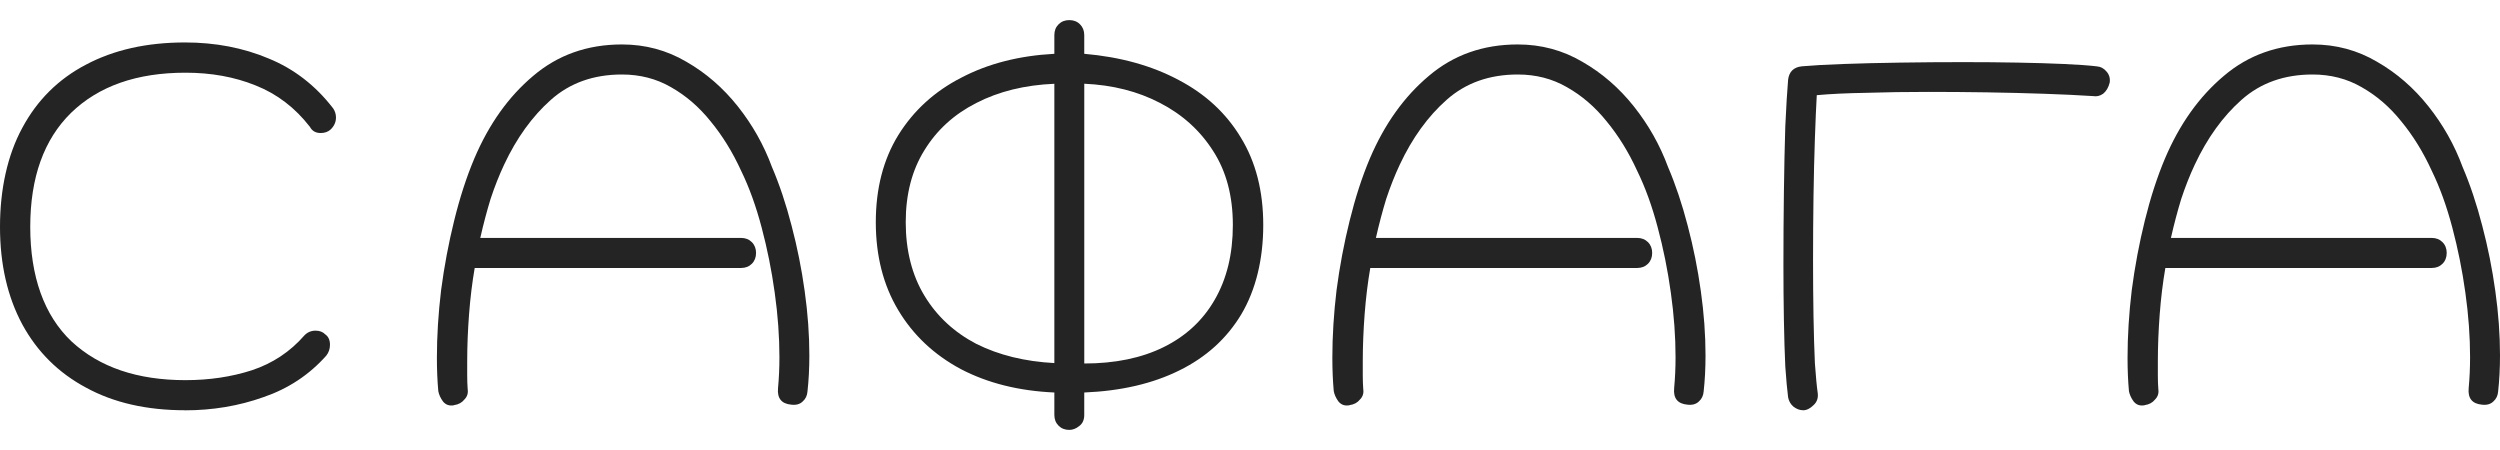 <?xml version="1.0" encoding="UTF-8"?> <svg xmlns="http://www.w3.org/2000/svg" width="100" height="18" viewBox="0 0 100 18" fill="none"><path d="M85.793 16.208C85.606 16.246 85.456 16.196 85.345 16.058C85.245 15.921 85.183 15.782 85.158 15.645C85.12 15.231 85.102 14.786 85.102 14.31C85.102 13.446 85.158 12.544 85.27 11.606C85.395 10.654 85.57 9.727 85.793 8.824C86.018 7.91 86.286 7.084 86.597 6.345C87.182 4.966 87.967 3.865 88.952 3.037C89.937 2.198 91.121 1.778 92.504 1.778C93.439 1.778 94.299 2.009 95.084 2.472C95.869 2.923 96.554 3.518 97.141 4.258C97.726 4.996 98.182 5.804 98.505 6.682C98.805 7.382 99.067 8.166 99.29 9.03C99.515 9.883 99.69 10.752 99.813 11.642C99.938 12.531 100 13.388 100 14.215C100 14.465 99.994 14.716 99.981 14.966C99.969 15.203 99.95 15.436 99.925 15.66C99.913 15.823 99.85 15.955 99.738 16.055C99.626 16.168 99.47 16.211 99.271 16.186C98.884 16.149 98.71 15.929 98.747 15.529C98.784 15.128 98.803 14.715 98.803 14.29C98.803 13.463 98.741 12.606 98.616 11.716C98.491 10.814 98.316 9.944 98.093 9.105C97.868 8.253 97.595 7.496 97.27 6.831C96.933 6.093 96.529 5.435 96.055 4.859C95.594 4.283 95.064 3.825 94.466 3.487C93.881 3.148 93.225 2.98 92.502 2.98C91.368 2.98 90.421 3.318 89.66 3.994C88.913 4.657 88.29 5.522 87.791 6.586C87.591 7.012 87.41 7.47 87.249 7.958C87.099 8.447 86.962 8.967 86.837 9.517H97.27C97.445 9.517 97.589 9.574 97.7 9.686C97.812 9.798 97.868 9.944 97.868 10.118C97.868 10.293 97.812 10.438 97.7 10.551C97.587 10.663 97.444 10.719 97.27 10.719H86.614C86.514 11.295 86.439 11.909 86.389 12.561C86.339 13.212 86.314 13.845 86.314 14.459V15.022C86.314 15.209 86.32 15.392 86.333 15.567C86.358 15.729 86.314 15.868 86.202 15.98C86.102 16.105 85.965 16.18 85.79 16.205L85.793 16.208Z" fill="#242424"></path><path d="M72.127 16.41C71.989 16.41 71.857 16.36 71.732 16.261C71.619 16.161 71.551 16.038 71.524 15.89C71.487 15.604 71.449 15.195 71.412 14.663C71.387 14.129 71.368 13.51 71.356 12.804C71.343 12.097 71.337 11.361 71.337 10.591C71.337 9.625 71.343 8.658 71.356 7.691C71.368 6.725 71.387 5.845 71.412 5.051C71.449 4.245 71.487 3.626 71.524 3.192C71.562 2.87 71.744 2.689 72.069 2.653C72.483 2.616 73.035 2.585 73.723 2.56C74.413 2.535 75.178 2.516 76.017 2.504C76.857 2.491 77.697 2.485 78.538 2.485C79.29 2.485 80.011 2.491 80.701 2.504C81.391 2.516 82.011 2.535 82.563 2.56C83.116 2.585 83.548 2.616 83.862 2.653C84.026 2.666 84.157 2.735 84.257 2.858C84.369 2.981 84.413 3.131 84.388 3.304C84.338 3.502 84.25 3.651 84.124 3.751C83.999 3.838 83.866 3.868 83.729 3.844C83.152 3.807 82.501 3.776 81.773 3.751C81.046 3.726 80.281 3.707 79.479 3.694C78.689 3.682 77.906 3.676 77.129 3.676C76.252 3.676 75.423 3.688 74.646 3.713C73.868 3.726 73.21 3.757 72.671 3.807C72.646 4.241 72.621 4.817 72.596 5.536C72.571 6.243 72.553 7.017 72.54 7.86C72.528 8.703 72.522 9.552 72.522 10.407C72.522 11.187 72.528 11.938 72.54 12.656C72.553 13.363 72.571 13.989 72.596 14.534C72.634 15.066 72.671 15.464 72.709 15.723C72.734 15.921 72.678 16.082 72.54 16.207C72.403 16.343 72.264 16.411 72.127 16.411V16.41Z" fill="#242424"></path><path d="M53.987 16.208C53.8 16.246 53.65 16.196 53.537 16.058C53.438 15.921 53.375 15.782 53.35 15.645C53.313 15.231 53.294 14.786 53.294 14.31C53.294 13.446 53.35 12.544 53.462 11.606C53.587 10.654 53.762 9.727 53.987 8.824C54.212 7.91 54.48 7.084 54.792 6.345C55.379 4.966 56.166 3.865 57.152 3.037C58.138 2.198 59.325 1.778 60.711 1.778C61.647 1.778 62.508 2.009 63.295 2.472C64.082 2.923 64.768 3.518 65.355 4.258C65.942 4.996 66.398 5.804 66.722 6.682C67.022 7.382 67.284 8.166 67.509 9.03C67.734 9.883 67.909 10.752 68.033 11.642C68.158 12.531 68.221 13.388 68.221 14.215C68.221 14.465 68.214 14.716 68.202 14.966C68.189 15.203 68.171 15.436 68.146 15.66C68.133 15.823 68.071 15.955 67.959 16.055C67.846 16.168 67.69 16.211 67.49 16.186C67.103 16.149 66.928 15.929 66.966 15.529C67.003 15.128 67.022 14.715 67.022 14.29C67.022 13.463 66.96 12.606 66.835 11.716C66.71 10.814 66.535 9.944 66.31 9.105C66.086 8.253 65.811 7.496 65.486 6.831C65.149 6.093 64.743 5.435 64.269 4.859C63.807 4.283 63.276 3.825 62.677 3.487C62.09 3.148 61.435 2.98 60.711 2.98C59.574 2.98 58.625 3.318 57.864 3.994C57.115 4.657 56.49 5.522 55.991 6.586C55.791 7.012 55.61 7.47 55.448 7.958C55.298 8.447 55.161 8.967 55.036 9.517H65.488C65.663 9.517 65.806 9.574 65.919 9.686C66.031 9.798 66.087 9.944 66.087 10.118C66.087 10.293 66.031 10.438 65.919 10.551C65.806 10.663 65.663 10.719 65.488 10.719H54.811C54.711 11.295 54.636 11.909 54.586 12.561C54.536 13.212 54.511 13.845 54.511 14.459V15.022C54.511 15.209 54.518 15.392 54.53 15.567C54.555 15.729 54.511 15.868 54.399 15.98C54.299 16.105 54.162 16.18 53.987 16.205V16.208Z" fill="#242424"></path><path d="M42.772 17.196C42.597 17.196 42.455 17.14 42.343 17.028C42.23 16.915 42.174 16.772 42.174 16.597V15.7C40.754 15.637 39.507 15.325 38.435 14.765C37.362 14.19 36.527 13.405 35.93 12.406C35.332 11.409 35.032 10.235 35.032 8.888C35.032 7.542 35.332 6.38 35.93 5.408C36.54 4.423 37.381 3.655 38.453 3.106C39.526 2.544 40.765 2.227 42.174 2.152V1.403C42.174 1.228 42.23 1.085 42.343 0.973C42.455 0.86 42.599 0.804 42.772 0.804C42.945 0.804 43.09 0.86 43.201 0.973C43.312 1.085 43.37 1.228 43.37 1.403V2.152C44.815 2.277 46.074 2.627 47.147 3.2C48.219 3.762 49.047 4.528 49.633 5.502C50.23 6.474 50.53 7.641 50.53 9.001C50.53 10.36 50.237 11.588 49.651 12.575C49.066 13.547 48.237 14.296 47.165 14.821C46.105 15.345 44.841 15.639 43.37 15.7V16.597C43.37 16.797 43.301 16.947 43.164 17.046C43.039 17.146 42.908 17.196 42.77 17.196H42.772ZM42.174 14.521V3.351C40.989 3.401 39.95 3.657 39.053 4.119C38.168 4.568 37.476 5.197 36.977 6.009C36.479 6.808 36.229 7.768 36.229 8.89C36.229 10.012 36.479 11.005 36.977 11.827C37.475 12.651 38.168 13.293 39.053 13.755C39.95 14.204 40.991 14.46 42.174 14.523V14.521ZM43.37 14.54C44.604 14.54 45.662 14.321 46.547 13.884C47.432 13.447 48.111 12.818 48.586 11.994C49.071 11.158 49.314 10.161 49.314 9.001C49.314 7.841 49.052 6.855 48.529 6.045C48.007 5.221 47.295 4.579 46.399 4.117C45.514 3.655 44.504 3.399 43.371 3.349V14.538L43.37 14.54Z" fill="#242424"></path><path d="M18.169 16.208C17.981 16.246 17.831 16.196 17.719 16.058C17.619 15.921 17.557 15.782 17.532 15.645C17.494 15.231 17.476 14.786 17.476 14.31C17.476 13.446 17.532 12.544 17.644 11.606C17.769 10.654 17.944 9.727 18.167 8.824C18.392 7.91 18.659 7.084 18.971 6.345C19.556 4.966 20.341 3.865 21.326 3.037C22.311 2.198 23.495 1.778 24.878 1.778C25.813 1.778 26.673 2.009 27.458 2.472C28.243 2.923 28.928 3.518 29.515 4.258C30.1 4.996 30.556 5.804 30.879 6.682C31.179 7.382 31.441 8.166 31.664 9.03C31.889 9.883 32.064 10.752 32.187 11.642C32.312 12.531 32.374 13.388 32.374 14.215C32.374 14.465 32.368 14.716 32.355 14.966C32.343 15.203 32.324 15.436 32.299 15.66C32.287 15.823 32.224 15.955 32.112 16.055C32 16.168 31.844 16.211 31.645 16.186C31.258 16.149 31.084 15.929 31.121 15.529C31.158 15.128 31.177 14.715 31.177 14.29C31.177 13.463 31.115 12.606 30.99 11.716C30.865 10.814 30.69 9.944 30.467 9.105C30.242 8.253 29.969 7.496 29.645 6.831C29.307 6.093 28.903 5.435 28.429 4.859C27.968 4.283 27.438 3.825 26.84 3.487C26.255 3.148 25.599 2.98 24.877 2.98C23.742 2.98 22.794 3.318 22.034 3.994C21.287 4.657 20.664 5.522 20.165 6.586C19.965 7.012 19.784 7.47 19.623 7.958C19.473 8.447 19.336 8.967 19.211 9.517H29.645C29.819 9.517 29.963 9.574 30.074 9.686C30.186 9.798 30.242 9.944 30.242 10.118C30.242 10.293 30.186 10.438 30.074 10.551C29.961 10.663 29.818 10.719 29.645 10.719H18.988C18.888 11.295 18.813 11.909 18.763 12.561C18.713 13.212 18.688 13.845 18.688 14.459V15.022C18.688 15.209 18.695 15.392 18.707 15.567C18.732 15.729 18.688 15.868 18.576 15.98C18.476 16.105 18.339 16.18 18.164 16.205L18.169 16.208Z" fill="#242424"></path><path d="M7.399 16.41C5.864 16.41 4.543 16.108 3.44 15.504C2.336 14.913 1.489 14.072 0.893 12.978C0.298 11.871 0 10.569 0 9.073C0 7.576 0.298 6.206 0.893 5.112C1.487 4.005 2.336 3.162 3.44 2.585C4.556 1.993 5.875 1.698 7.399 1.698C8.614 1.698 9.73 1.912 10.746 2.34C11.762 2.755 12.623 3.421 13.329 4.339C13.403 4.451 13.439 4.572 13.439 4.698C13.439 4.887 13.364 5.051 13.216 5.188C13.116 5.275 12.987 5.321 12.826 5.321C12.628 5.321 12.486 5.24 12.398 5.076C11.804 4.309 11.078 3.755 10.224 3.417C9.381 3.076 8.447 2.908 7.418 2.908C5.473 2.908 3.949 3.442 2.845 4.511C1.754 5.58 1.21 7.101 1.21 9.076C1.21 11.05 1.76 12.616 2.864 13.66C3.98 14.691 5.497 15.206 7.418 15.206C8.372 15.206 9.258 15.074 10.076 14.81C10.906 14.534 11.607 14.069 12.177 13.415C12.3 13.288 12.45 13.226 12.623 13.226C12.784 13.226 12.915 13.276 13.013 13.377C13.137 13.464 13.199 13.603 13.199 13.792C13.199 13.956 13.149 14.1 13.051 14.226C12.369 14.992 11.532 15.546 10.541 15.885C9.55 16.238 8.503 16.413 7.399 16.413V16.41Z" fill="#242424"></path></svg> 